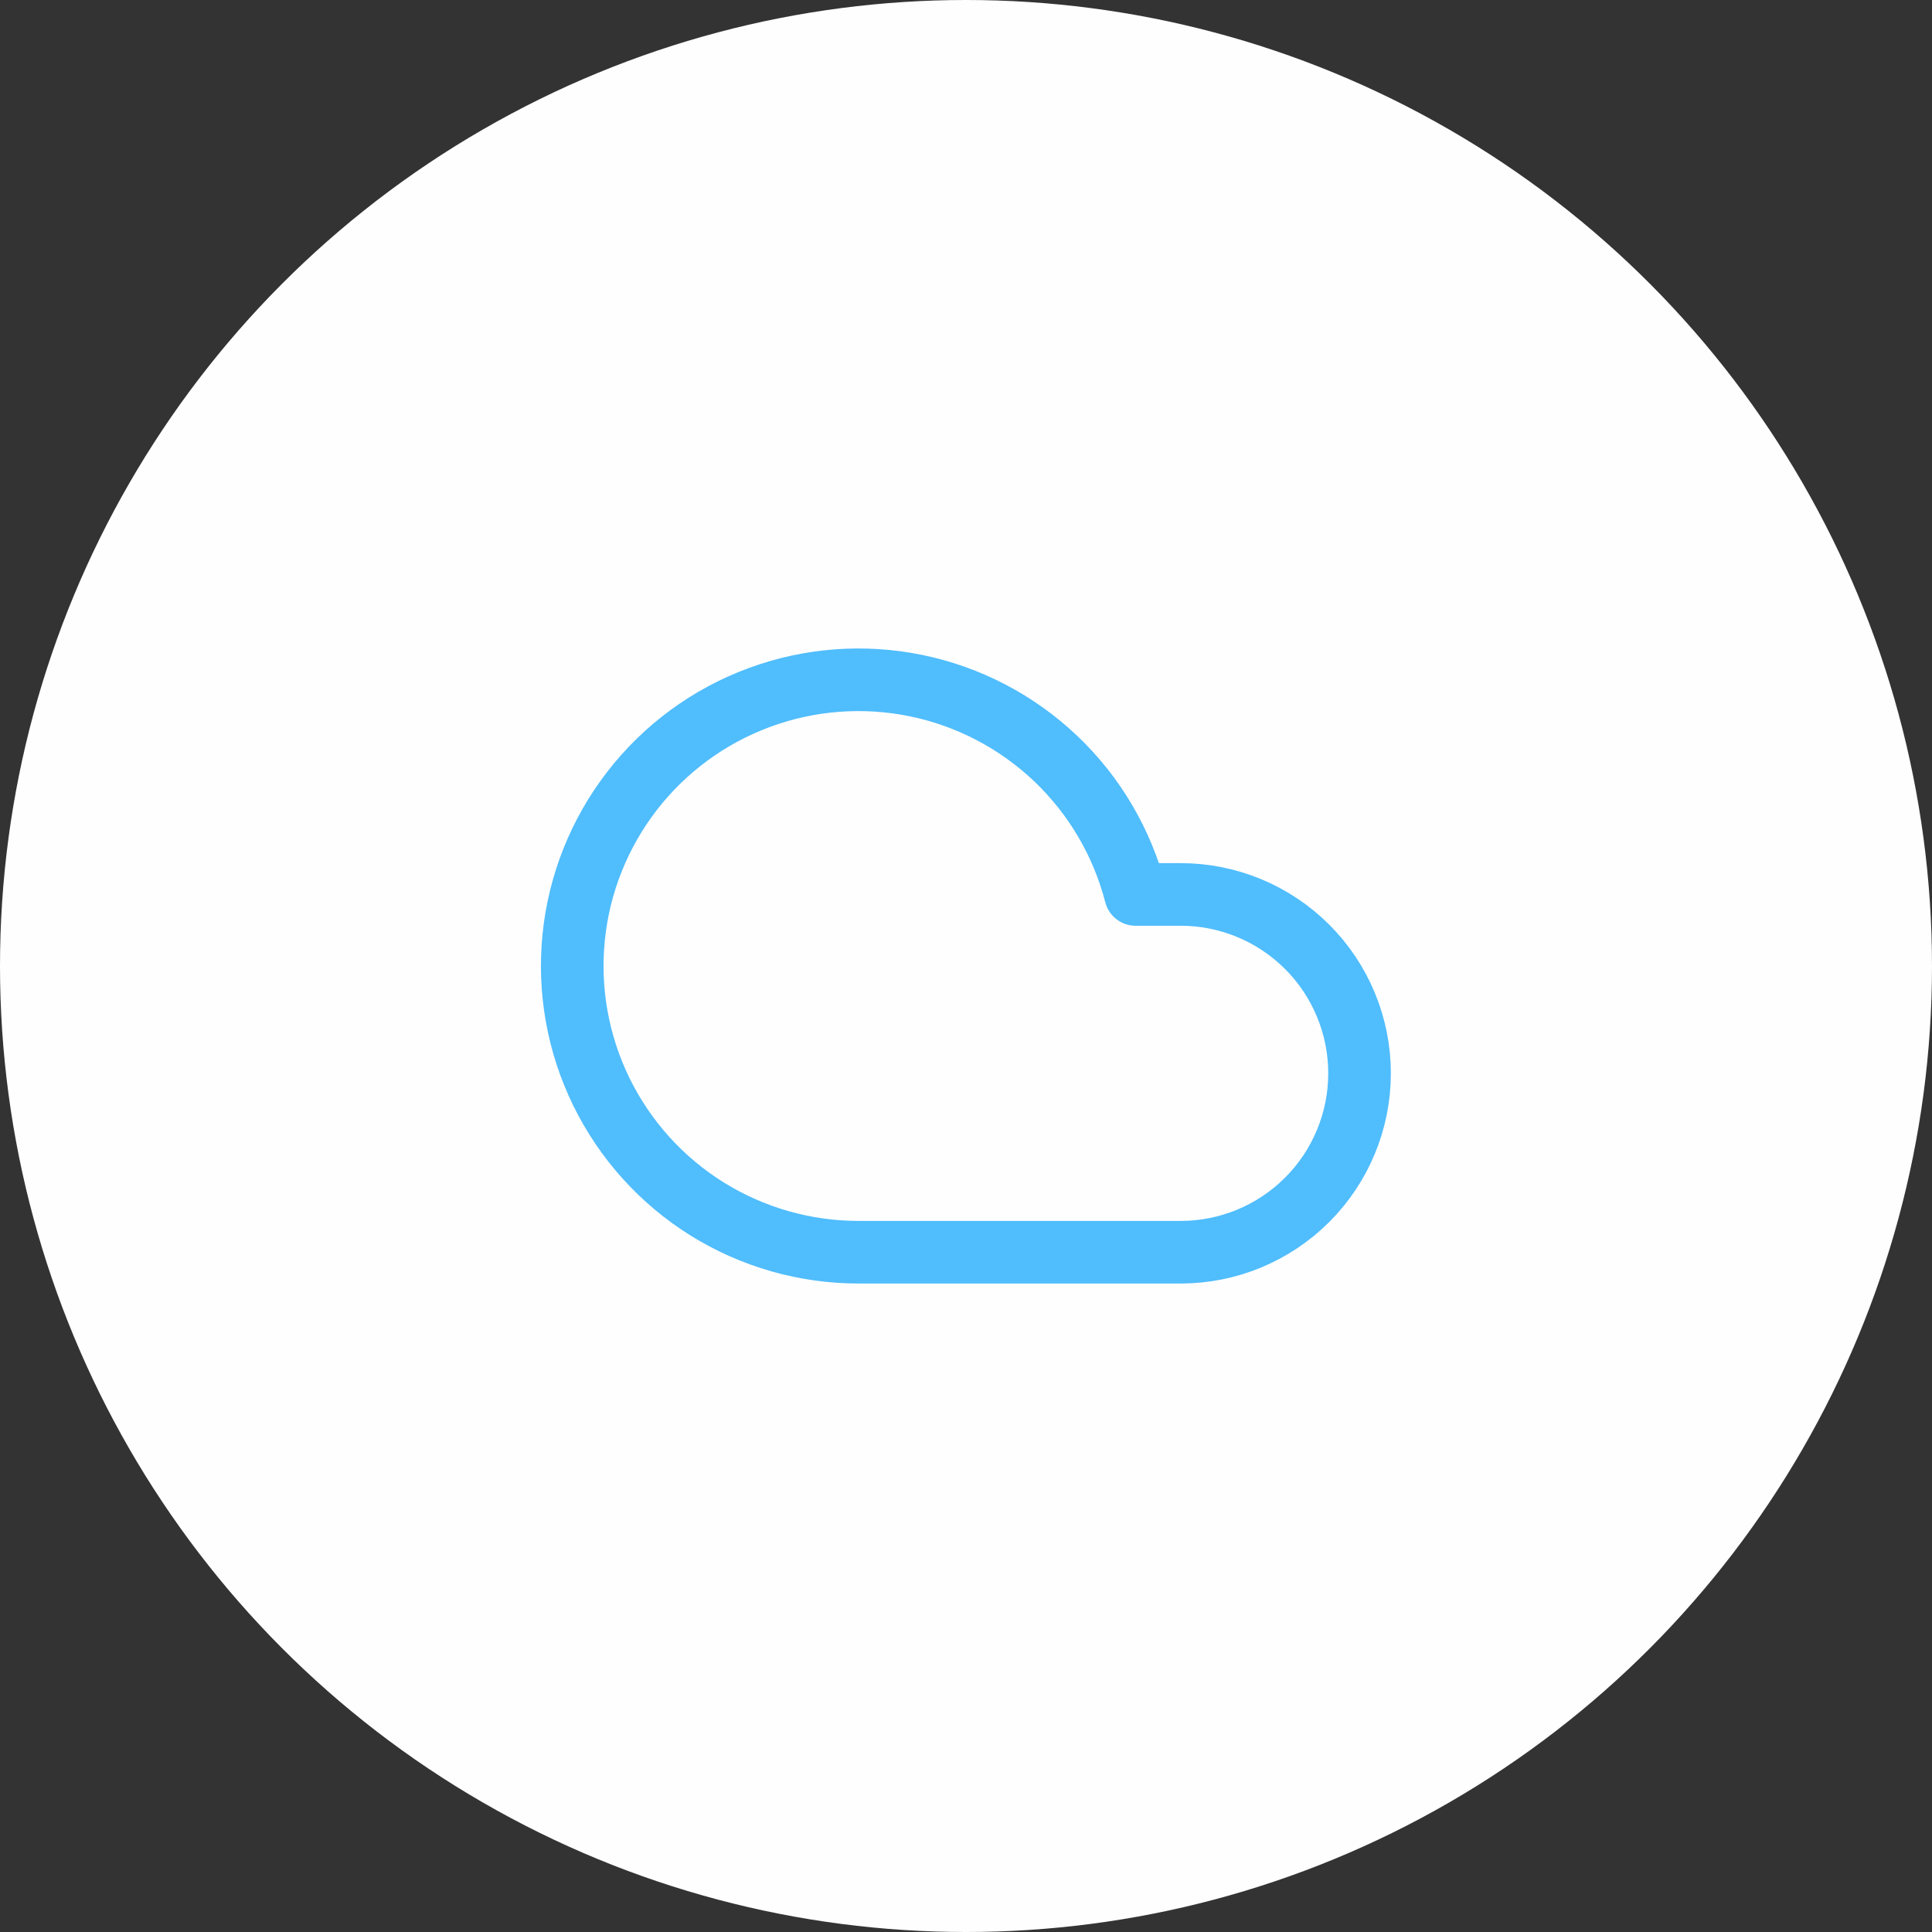 <?xml version="1.0" encoding="UTF-8"?> <svg xmlns="http://www.w3.org/2000/svg" width="54" height="54" viewBox="0 0 54 54" fill="none"><rect x="0" y="0" width="54" height="54" fill="#333333" stroke="none"/> <circle cx="27" cy="27" r="27" fill="#FEFEFE"></circle> <path d="M33 25H31.74C31.366 23.551 30.593 22.236 29.509 21.204C28.425 20.173 27.073 19.466 25.607 19.164C24.141 18.863 22.62 18.978 21.217 19.498C19.813 20.017 18.584 20.92 17.668 22.103C16.752 23.287 16.186 24.703 16.035 26.192C15.884 27.681 16.154 29.183 16.813 30.526C17.473 31.869 18.496 33.001 19.766 33.792C21.037 34.582 22.504 35.001 24 35H33C34.326 35 35.598 34.473 36.536 33.535C37.473 32.598 38 31.326 38 30C38 28.674 37.473 27.402 36.536 26.465C35.598 25.527 34.326 25 33 25Z" stroke="#50BDFD" stroke-width="1.75" stroke-linecap="round" stroke-linejoin="round"></path> </svg> 